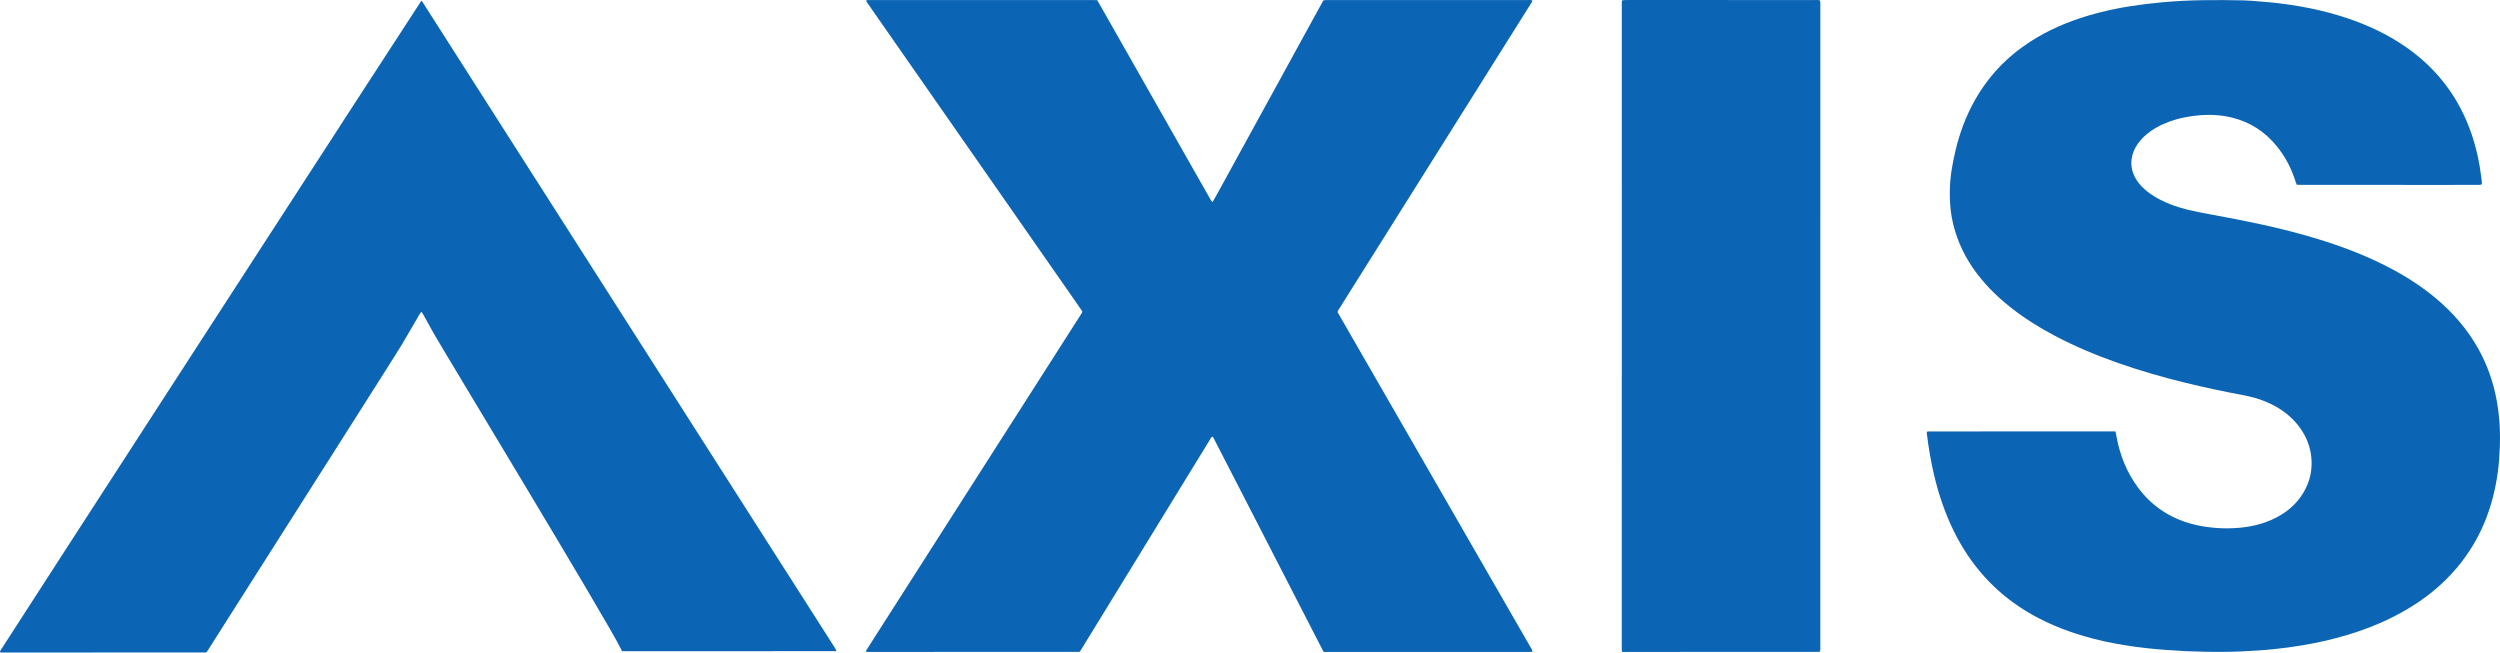 <svg xmlns="http://www.w3.org/2000/svg" width="885" height="231" viewBox="0 0 885 231" fill="none"><path d="M383.125 110.208C381.119 107.234 378.969 104.224 376.861 101.184C374.724 98.102 372.57 95.031 370.425 91.953C368.306 88.913 366.189 85.87 364.071 82.83C361.927 79.752 359.782 76.676 357.637 73.599C355.518 70.56 353.395 67.52 351.276 64.481C349.131 61.405 346.988 58.326 344.842 55.25C342.721 52.21 340.601 49.171 338.482 46.131C336.363 43.092 334.245 40.048 332.126 37.009C329.98 33.932 327.837 30.854 325.692 27.778C323.573 24.738 321.452 21.699 319.331 18.659C317.186 15.583 315.039 12.507 312.899 9.426C310.789 6.391 308.646 3.376 306.607 0.371C306.748 -0.02 306.999 0.033 307.206 0.023C307.608 0.007 308.012 0.013 308.414 0.013C334.45 0.013 360.485 0.013 386.523 0.013C387.145 0.013 387.768 0.042 388.4 0.056C388.677 0.523 388.935 0.94 389.175 1.364C401.654 23.33 414.13 45.294 426.607 67.26C427.267 68.425 427.919 69.594 428.592 70.752C428.74 71.008 428.959 71.223 429.23 71.565C431.012 68.542 432.571 65.537 434.214 62.58C435.861 59.614 437.475 56.632 439.106 53.657C440.736 50.684 442.369 47.709 443.999 44.736C445.632 41.761 447.265 38.79 448.895 35.816C450.528 32.842 452.161 29.87 453.791 26.896C455.422 23.922 457.048 20.946 458.679 17.972C460.309 14.998 461.938 12.022 463.57 9.05C465.201 6.08 466.838 3.112 468.483 0.121C468.833 0.083 469.137 0.036 469.441 0.019C469.752 0.003 470.066 0.013 470.38 0.013C493.821 0.013 517.262 0.013 540.706 0.017C541.274 0.017 541.854 -0.065 542.431 0.13C542.461 0.662 542.115 0.985 541.887 1.348C539.403 5.322 536.907 9.289 534.413 13.258C514.368 45.161 494.322 77.063 474.281 108.968C473.325 110.491 473.294 110.143 474.189 111.696C488.776 137.032 503.369 162.365 517.96 187.7C525.934 201.547 533.911 215.393 541.885 229.24C542.127 229.659 542.416 230.058 542.525 230.49C542.383 230.816 542.139 230.771 541.928 230.775C541.526 230.785 541.122 230.781 540.72 230.781C517.234 230.781 493.747 230.781 470.261 230.781H468.6C468.349 230.329 468.103 229.911 467.882 229.479C460.33 214.798 452.782 200.114 445.232 185.432C440.152 175.55 435.069 165.67 429.983 155.793C429.763 155.367 429.614 154.888 429.222 154.573C428.707 154.751 428.578 155.215 428.35 155.584C426.194 159.08 424.051 162.582 421.904 166.084C411.987 182.258 402.07 198.429 392.151 214.603C389.118 219.55 386.084 224.497 383.049 229.442C382.793 229.86 382.524 230.269 382.306 230.613C382.183 230.677 382.144 230.699 382.105 230.715C382.064 230.732 382.021 230.756 381.978 230.756C357.151 230.767 332.323 230.775 307.493 230.781C307.269 230.781 307.046 230.767 306.824 230.756C306.781 230.754 306.734 230.742 306.695 230.722C306.66 230.701 306.638 230.662 306.609 230.632C306.593 230.593 306.566 230.554 306.564 230.513C306.562 230.47 306.58 230.425 306.595 230.384C306.609 230.343 306.629 230.302 306.65 230.263C306.67 230.222 306.691 230.183 306.714 230.144C306.734 230.106 306.757 230.065 306.779 230.028C306.802 229.989 306.828 229.954 306.853 229.915C306.902 229.839 306.949 229.766 306.999 229.69C307.023 229.653 307.044 229.614 307.068 229.575C307.259 229.275 307.452 228.972 307.643 228.671C332.62 189.587 357.598 150.502 382.577 111.418C382.602 111.381 382.626 111.344 382.651 111.305C382.698 111.23 382.745 111.154 382.793 111.078C382.817 111.041 382.844 111.005 382.866 110.968C382.891 110.931 382.914 110.892 382.934 110.853C382.955 110.814 382.977 110.775 382.998 110.734C383.018 110.696 383.037 110.655 383.055 110.614C383.074 110.573 383.094 110.532 383.104 110.489C383.115 110.446 383.115 110.401 383.133 110.212L383.125 110.208Z" fill="#0B65B4"></path><path d="M878.558 65.24C877.93 65.531 877.387 65.449 876.858 65.451C873.369 65.459 869.878 65.455 866.389 65.455C849.3 65.455 832.211 65.455 815.122 65.453C814.455 65.453 813.79 65.42 813.064 65.4C812.919 65.034 812.769 64.72 812.666 64.393C811.231 59.786 809.071 55.557 806.021 51.801C801.862 46.68 796.621 43.221 790.181 41.641C786.237 40.673 782.244 40.464 778.201 40.855C775.522 41.113 772.887 41.544 770.302 42.283C767.146 43.186 764.164 44.478 761.458 46.357C759.645 47.615 758.041 49.095 756.774 50.911C755.605 52.581 754.817 54.401 754.567 56.445C754.315 58.502 754.686 60.441 755.555 62.299C756.206 63.687 757.106 64.905 758.162 66.01C759.943 67.873 762.041 69.299 764.307 70.496C767.525 72.195 770.934 73.401 774.466 74.24C776.985 74.84 779.526 75.349 782.073 75.814C788.399 76.968 794.714 78.176 800.996 79.556C807.674 81.021 814.295 82.704 820.83 84.712C828.786 87.157 836.551 90.09 844 93.818C850.377 97.007 856.411 100.732 861.912 105.284C868.171 110.462 873.443 116.472 877.391 123.594C880.49 129.184 882.586 135.13 883.766 141.404C884.834 147.088 885.171 152.817 884.922 158.588C884.801 161.399 884.619 164.201 884.245 166.989C882.539 179.697 878.021 191.212 869.661 201.086C864.794 206.836 859.032 211.529 852.582 215.401C845.92 219.401 838.805 222.373 831.384 224.639C825.996 226.282 820.516 227.537 814.955 228.452C811.737 228.982 808.509 229.43 805.264 229.768C801.261 230.185 797.249 230.447 793.227 230.613C788.261 230.818 783.3 230.826 778.336 230.65C776.862 230.597 775.383 230.595 773.91 230.519C771.588 230.398 769.267 230.261 766.949 230.085C764.543 229.901 762.135 229.713 759.738 229.434C757.075 229.127 754.417 228.771 751.773 228.339C747.011 227.559 742.3 226.532 737.666 225.169C730.391 223.028 723.432 220.158 716.963 216.165C705.779 209.261 697.456 199.799 691.67 188.062C688.559 181.75 686.325 175.129 684.694 168.296C683.523 163.39 682.699 158.421 682.092 153.416C682.071 153.244 682.09 153.07 682.09 152.86C682.301 152.808 682.467 152.731 682.635 152.731C704.684 152.708 726.732 152.72 748.822 152.716C749.091 153.367 749.134 153.989 749.244 154.591C750.457 161.182 752.891 167.261 756.907 172.664C761.631 179.022 767.866 183.203 775.477 185.361C777.973 186.069 780.523 186.501 783.107 186.773C785.743 187.051 788.38 187.092 791.014 186.955C796.197 186.687 801.195 185.612 805.839 183.197C809.305 181.396 812.258 178.983 814.512 175.773C817.193 171.956 818.508 167.701 818.294 163.051C818.069 158.169 816.274 153.852 813.146 150.096C810.136 146.48 806.337 143.956 802.013 142.165C799.318 141.05 796.508 140.331 793.649 139.799C786.975 138.557 780.34 137.142 773.744 135.531C765.669 133.558 757.693 131.266 749.85 128.515C742.168 125.819 734.668 122.698 727.467 118.893C721.884 115.944 716.541 112.617 711.592 108.686C706.593 104.717 702.126 100.243 698.49 94.978C694.71 89.503 692.144 83.52 690.931 76.975C690.353 73.847 690.197 70.689 690.236 67.514C690.294 62.755 691.116 58.107 692.197 53.496C693.67 47.21 695.889 41.203 699.054 35.558C703.845 27.012 710.41 20.135 718.623 14.801C725.083 10.607 732.094 7.635 739.463 5.46C744.351 4.017 749.322 2.934 754.362 2.156C757.984 1.597 761.618 1.171 765.267 0.826C774.86 -0.085 784.473 -0.059 794.088 0.126C796.186 0.167 798.283 0.375 800.377 0.547C802.559 0.727 804.743 0.907 806.915 1.18C809.397 1.489 811.877 1.839 814.338 2.277C819.178 3.136 823.961 4.252 828.658 5.711C835.773 7.924 842.575 10.834 848.896 14.801C857.648 20.293 864.775 27.364 869.935 36.346C873.275 42.159 875.559 48.373 877.03 54.898C877.727 57.99 878.189 61.12 878.568 64.266C878.605 64.569 878.572 64.882 878.572 65.24H878.558Z" fill="#0B65B4"></path><path d="M149.274 110.427C148.704 110.73 148.562 111.177 148.347 111.547C146.362 114.936 144.389 118.332 142.413 121.728C140.326 125.316 81.184 218.167 76.791 225.144C75.745 226.806 74.697 228.468 73.646 230.128C73.48 230.388 73.287 230.634 73.166 230.801C73.037 230.885 73.002 230.916 72.963 230.932C72.922 230.951 72.877 230.965 72.834 230.965C48.858 230.977 24.879 230.99 0.902 231C0.724 231 0.546 230.99 0.367 230.98C0.324 230.977 0.281 230.961 0.238 230.949C0.197 230.934 0.152 230.922 0.117 230.898C0.082 230.873 0.057 230.832 0 230.767C0.018 230.67 0.012 230.533 0.068 230.429C0.689 229.27 148.579 0.963 149.159 0.267C149.567 0.553 149.76 1.012 150.011 1.405C153.739 7.234 157.46 13.068 161.185 18.901C183.625 54.044 206.065 89.188 228.506 124.331C249.719 157.557 270.933 190.78 292.149 224.006C293.302 225.811 294.459 227.617 295.605 229.426C295.788 229.715 295.935 230.028 296.079 230.288C296.005 230.402 295.989 230.447 295.956 230.47C295.921 230.494 295.872 230.505 295.829 230.505C270.913 230.515 245.995 230.525 221.079 230.531C220.814 230.531 220.548 230.507 220.219 230.49C220.051 230.183 219.869 229.887 219.721 229.571C215.65 220.887 156.266 122.931 153.579 118.095C152.322 115.833 151.065 113.569 149.805 111.308C149.656 111.039 149.49 110.779 149.278 110.427H149.274Z" fill="#0B65B4"></path><path d="M574.207 230.779C574.154 230.419 574.105 230.247 574.105 230.075C574.105 153.58 574.107 77.085 574.115 0.59C574.115 0.465 574.179 0.341 574.234 0.138C574.476 0.099 574.73 0.038 574.985 0.021C575.341 0.001 575.7 0.011 576.057 0.011C598.157 0.011 620.255 0.011 642.355 0.013C642.97 0.013 643.598 -0.057 644.262 0.152C644.31 0.435 644.379 0.688 644.39 0.944C644.412 1.433 644.402 1.927 644.402 2.416C644.402 77.795 644.402 153.175 644.398 228.552C644.398 229.25 644.517 229.968 644.207 230.711C643.924 230.734 643.665 230.771 643.405 230.771C620.372 230.773 597.339 230.773 574.205 230.773L574.207 230.779Z" fill="#0B65B4"></path></svg>